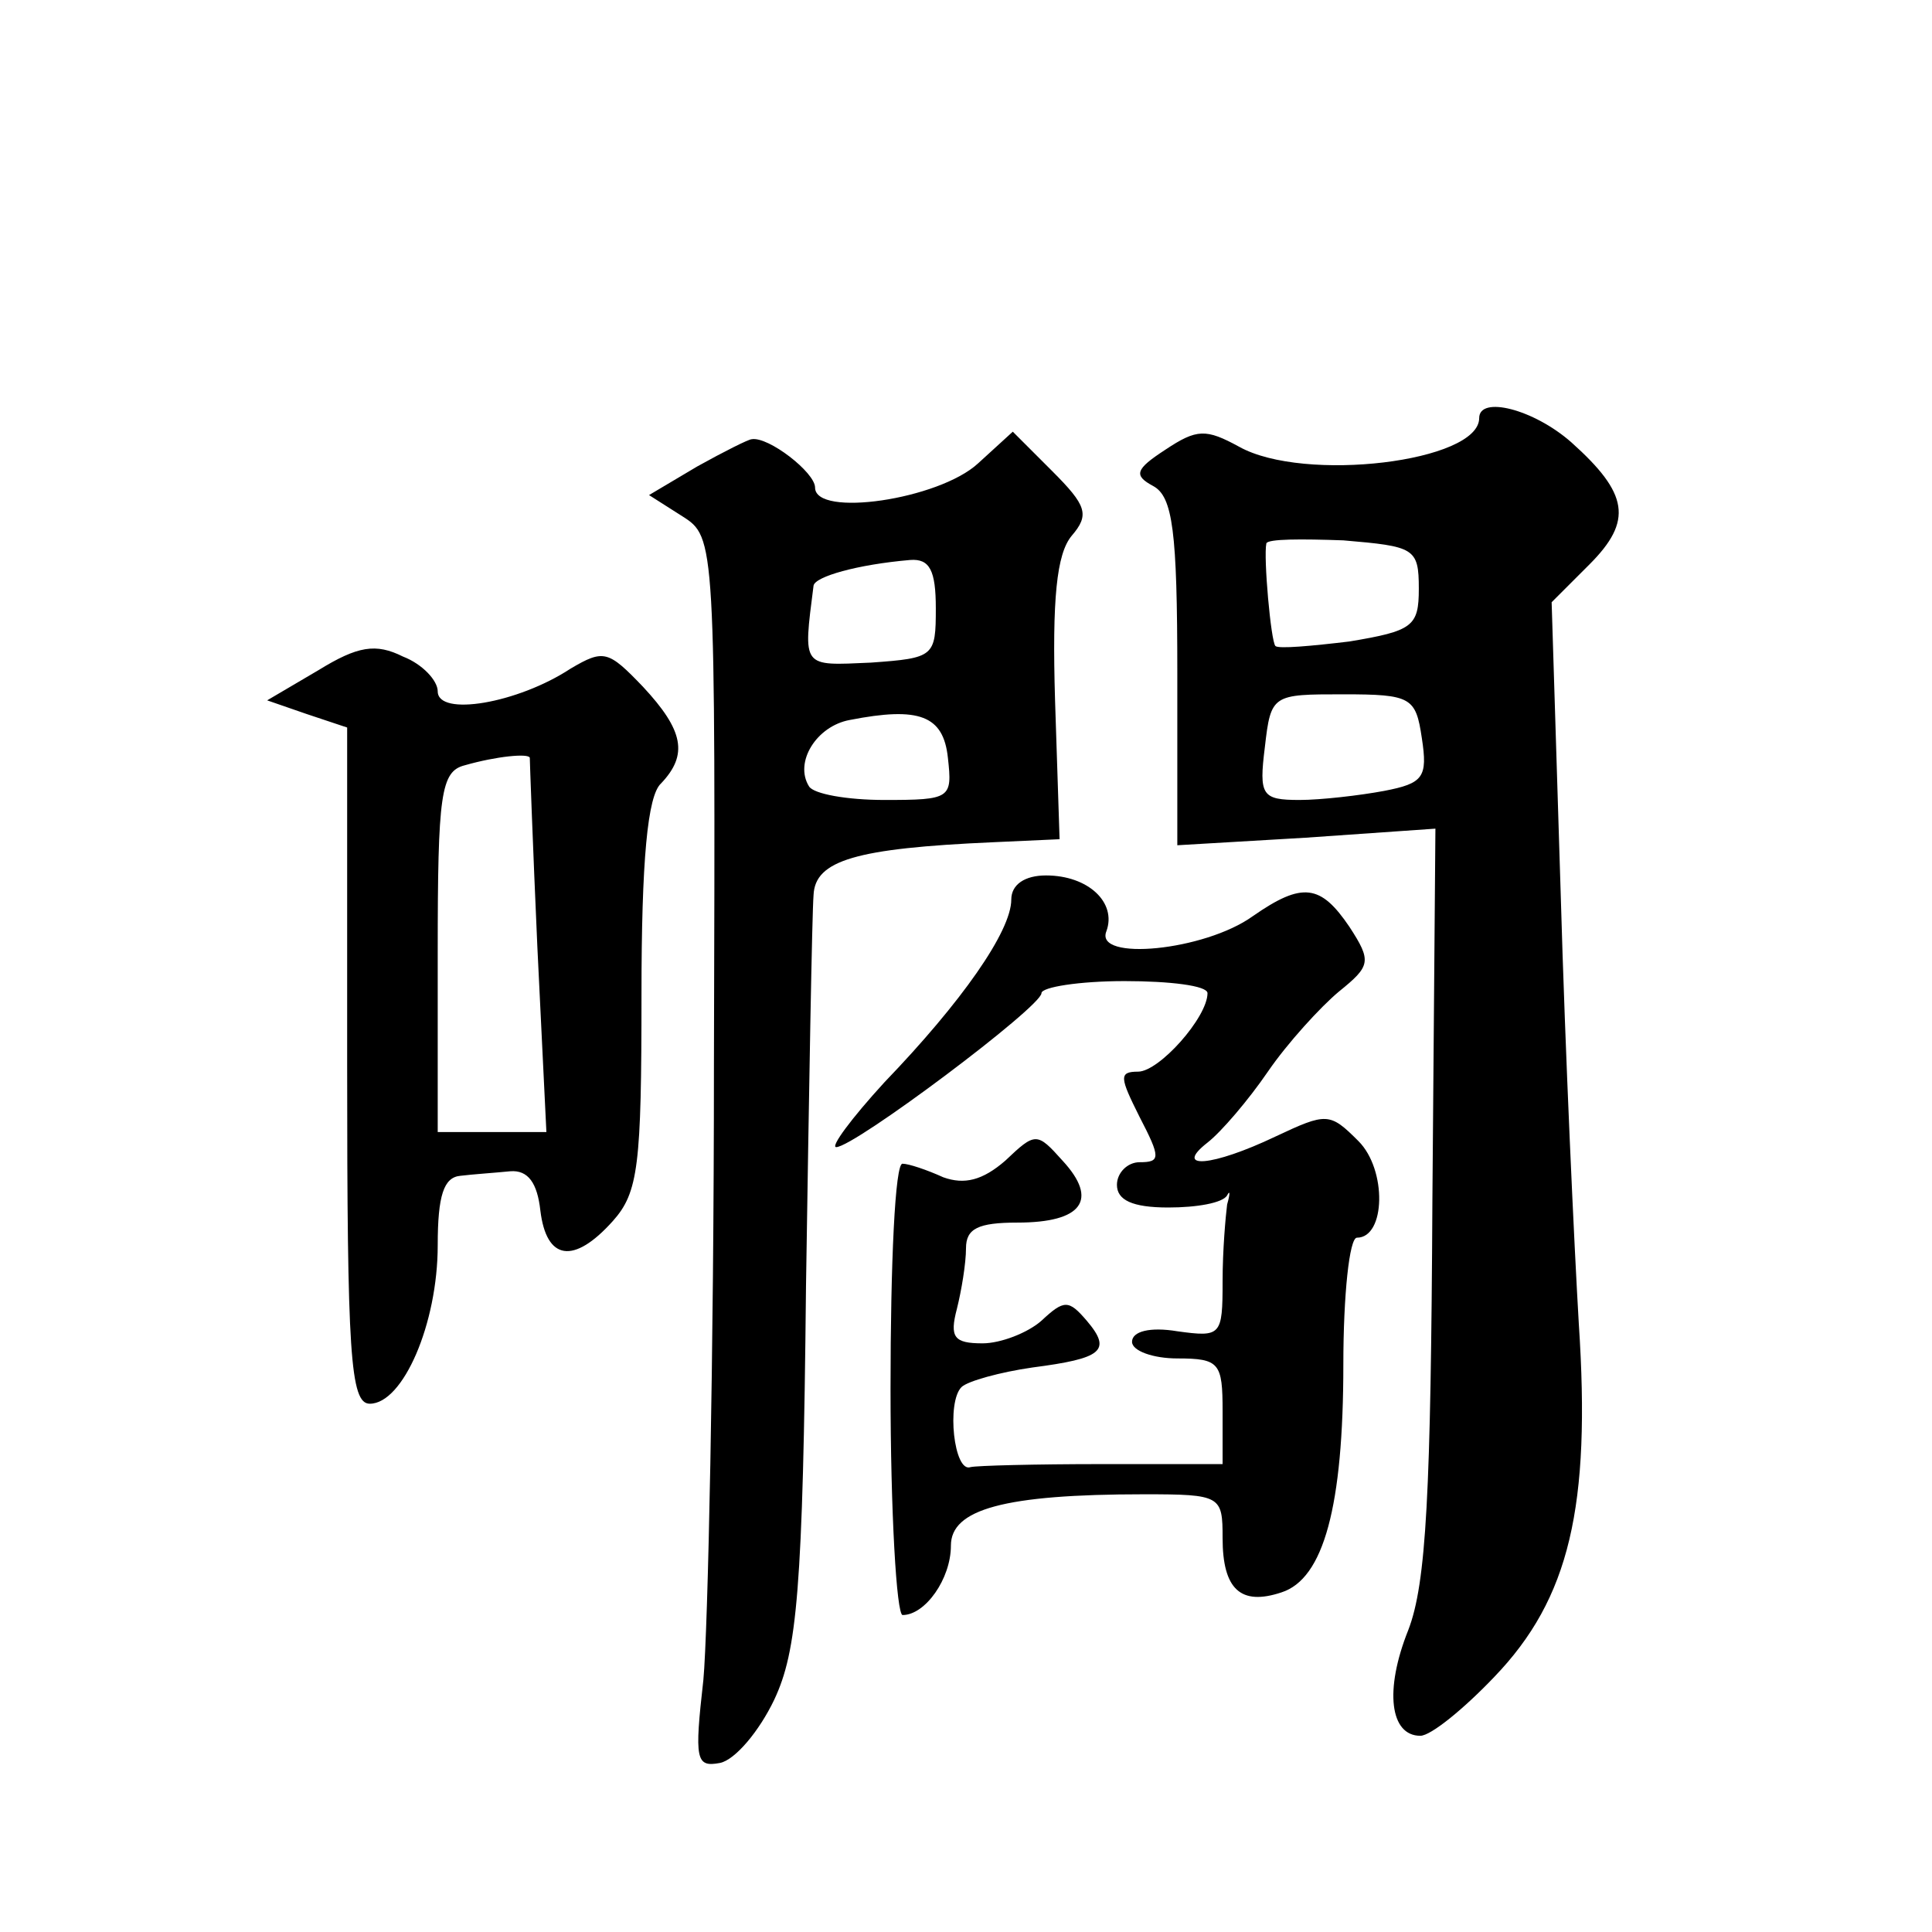<?xml version="1.0" standalone="no"?>
<!DOCTYPE svg PUBLIC "-//W3C//DTD SVG 20010904//EN"
 "http://www.w3.org/TR/2001/REC-SVG-20010904/DTD/svg10.dtd">
<svg version="1.0" xmlns="http://www.w3.org/2000/svg"
 width="128pt" height="128pt" viewBox="0 0 128 128"
 preserveAspectRatio="xMidYMid meet">
<g transform="translate(0,128) scale(0.1,-0.1)"
fill="#0" stroke="none">
<path d="M980 1003 c0 -29 -116 -43 -159 -19 -22 12 -28 12 -49 -2 -20 -13 -21
-17 -8 -24 13 -7 16 -30 16 -124 l0 -114 85 5 86 6 -2 -246 c-1 -194 -4 -254 -16
-285 -16 -40 -12 -70 8 -70 7 0 29 18 49 39 50 52 64 113 56 234 -3 51 -9 179 -12
285 l-6 193 25 25 c29 29 26 47 -12 81 -25 22 -61 31 -61 16z m-40 -113 c0 -25
-4 -28 -46 -35 -25 -3 -47 -5 -49 -3 -3 3 -8 59 -6 68 1 3 23 3 51 2 47 -4 50 -5
50 -32z m2 -99 c4 -26 1 -30 -25 -35 -16 -3 -42 -6 -56 -6 -25 0 -27 3 -23 35 4
35 5 35 52 35 45 0 48 -2 52 -29z M462 971 l-32 -19 22 -14 c22 -14 22 -15 21 -364
0 -192 -4 -375 -7 -407 -6 -53 -5 -58 11 -55 10 2 26 21 36 42 15 32 19 72 21 274
2 131 4 247 5 259 1 23 28 31 119 35 l44 2 -3 92 c-2 67 1 97 11 109 12 14 10 20
-13 43 l-26 26 -23 -21 c-26 -24 -108 -36 -108 -16 0 10 -31 34 -42 32 -2 0 -18
-8 -36 -18z m158 -94 c0 -32 -1 -33 -43 -36 -46 -2 -45 -4 -38 51 1 6 29 14 64
17 13 1 17 -7 17 -32z m8 -99 c3 -27 2 -28 -42 -28 -25 0 -47 4 -50 9 -10 16 5
40 27 44 46 9 62 3 65 -25z M211 836 l-34 -20 26 -9 27 -9 0 -224 c0 -191 2 -224
15 -224 22 0 45 53 45 105 0 33 4 45 15 46 8 1 23 2 33 3 12 1 18 -8 20 -26 4 -33
22 -36 48 -7 17 19 19 37 19 150 0 89 4 132 13 140 18 19 15 35 -12 64 -23 24 -26
25 -48 12 -35 -23 -88 -32 -88 -15 0 7 -10 18 -23 23 -18 9 -30 7 -56 -9z m140
-58 c0 -2 2 -58 5 -125 l6 -123 -36 0 -36 0 0 119 c0 105 2 120 18 124 21 6 42
8 43 5z M670 684 c0 -21 -33 -68 -84 -121 -22 -24 -36 -43 -32 -43 12 0 136 93
136 102 0 4 25 8 55 8 30 0 55 -3 55 -8 0 -16 -32 -52 -46 -52 -13 0 -12 -4 1 -30
14 -27 14 -30 0 -30 -8 0 -15 -7 -15 -15 0 -10 10 -15 34 -15 19 0 36 3 39 8 2
4 2 1 0 -6 -1 -8 -3 -30 -3 -51 0 -36 -1 -37 -30 -33 -18 3 -30 0 -30 -7 0 -6 14
-11 30 -11 28 0 30 -3 30 -35 l0 -35 -80 0 c-44 0 -83 -1 -87 -2 -11 -4 -16 43
-6 53 4 4 26 10 47 13 46 6 53 11 36 31 -12 14 -15 14 -30 0 -9 -8 -27 -15 -39
-15 -19 0 -22 4 -17 23 3 12 6 30 6 40 0 13 8 17 34 17 43 0 54 15 30 41 -17 19
-18 19 -38 0 -15 -13 -27 -16 -41 -11 -11 5 -23 9 -27 9 -5 1 -8 -66 -8 -149 0
-82 4 -150 8 -150 15 0 32 24 32 46 0 24 35 34 128 34 51 0 52 -1 52 -29 0 -34
12 -45 39 -36 28 9 41 57 41 151 0 46 4 84 9 84 19 0 20 45 1 64 -19 19 -21 19
-55 3 -42 -20 -68 -22 -45 -4 9 7 27 28 40 47 13 19 35 43 47 53 21 17 22 20 7
43 -19 28 -31 30 -64 7 -32 -23 -105 -30 -97 -10 7 19 -12 37 -40 37 -14 0 -23
-6 -23 -16z"/>
</g>
</svg>

